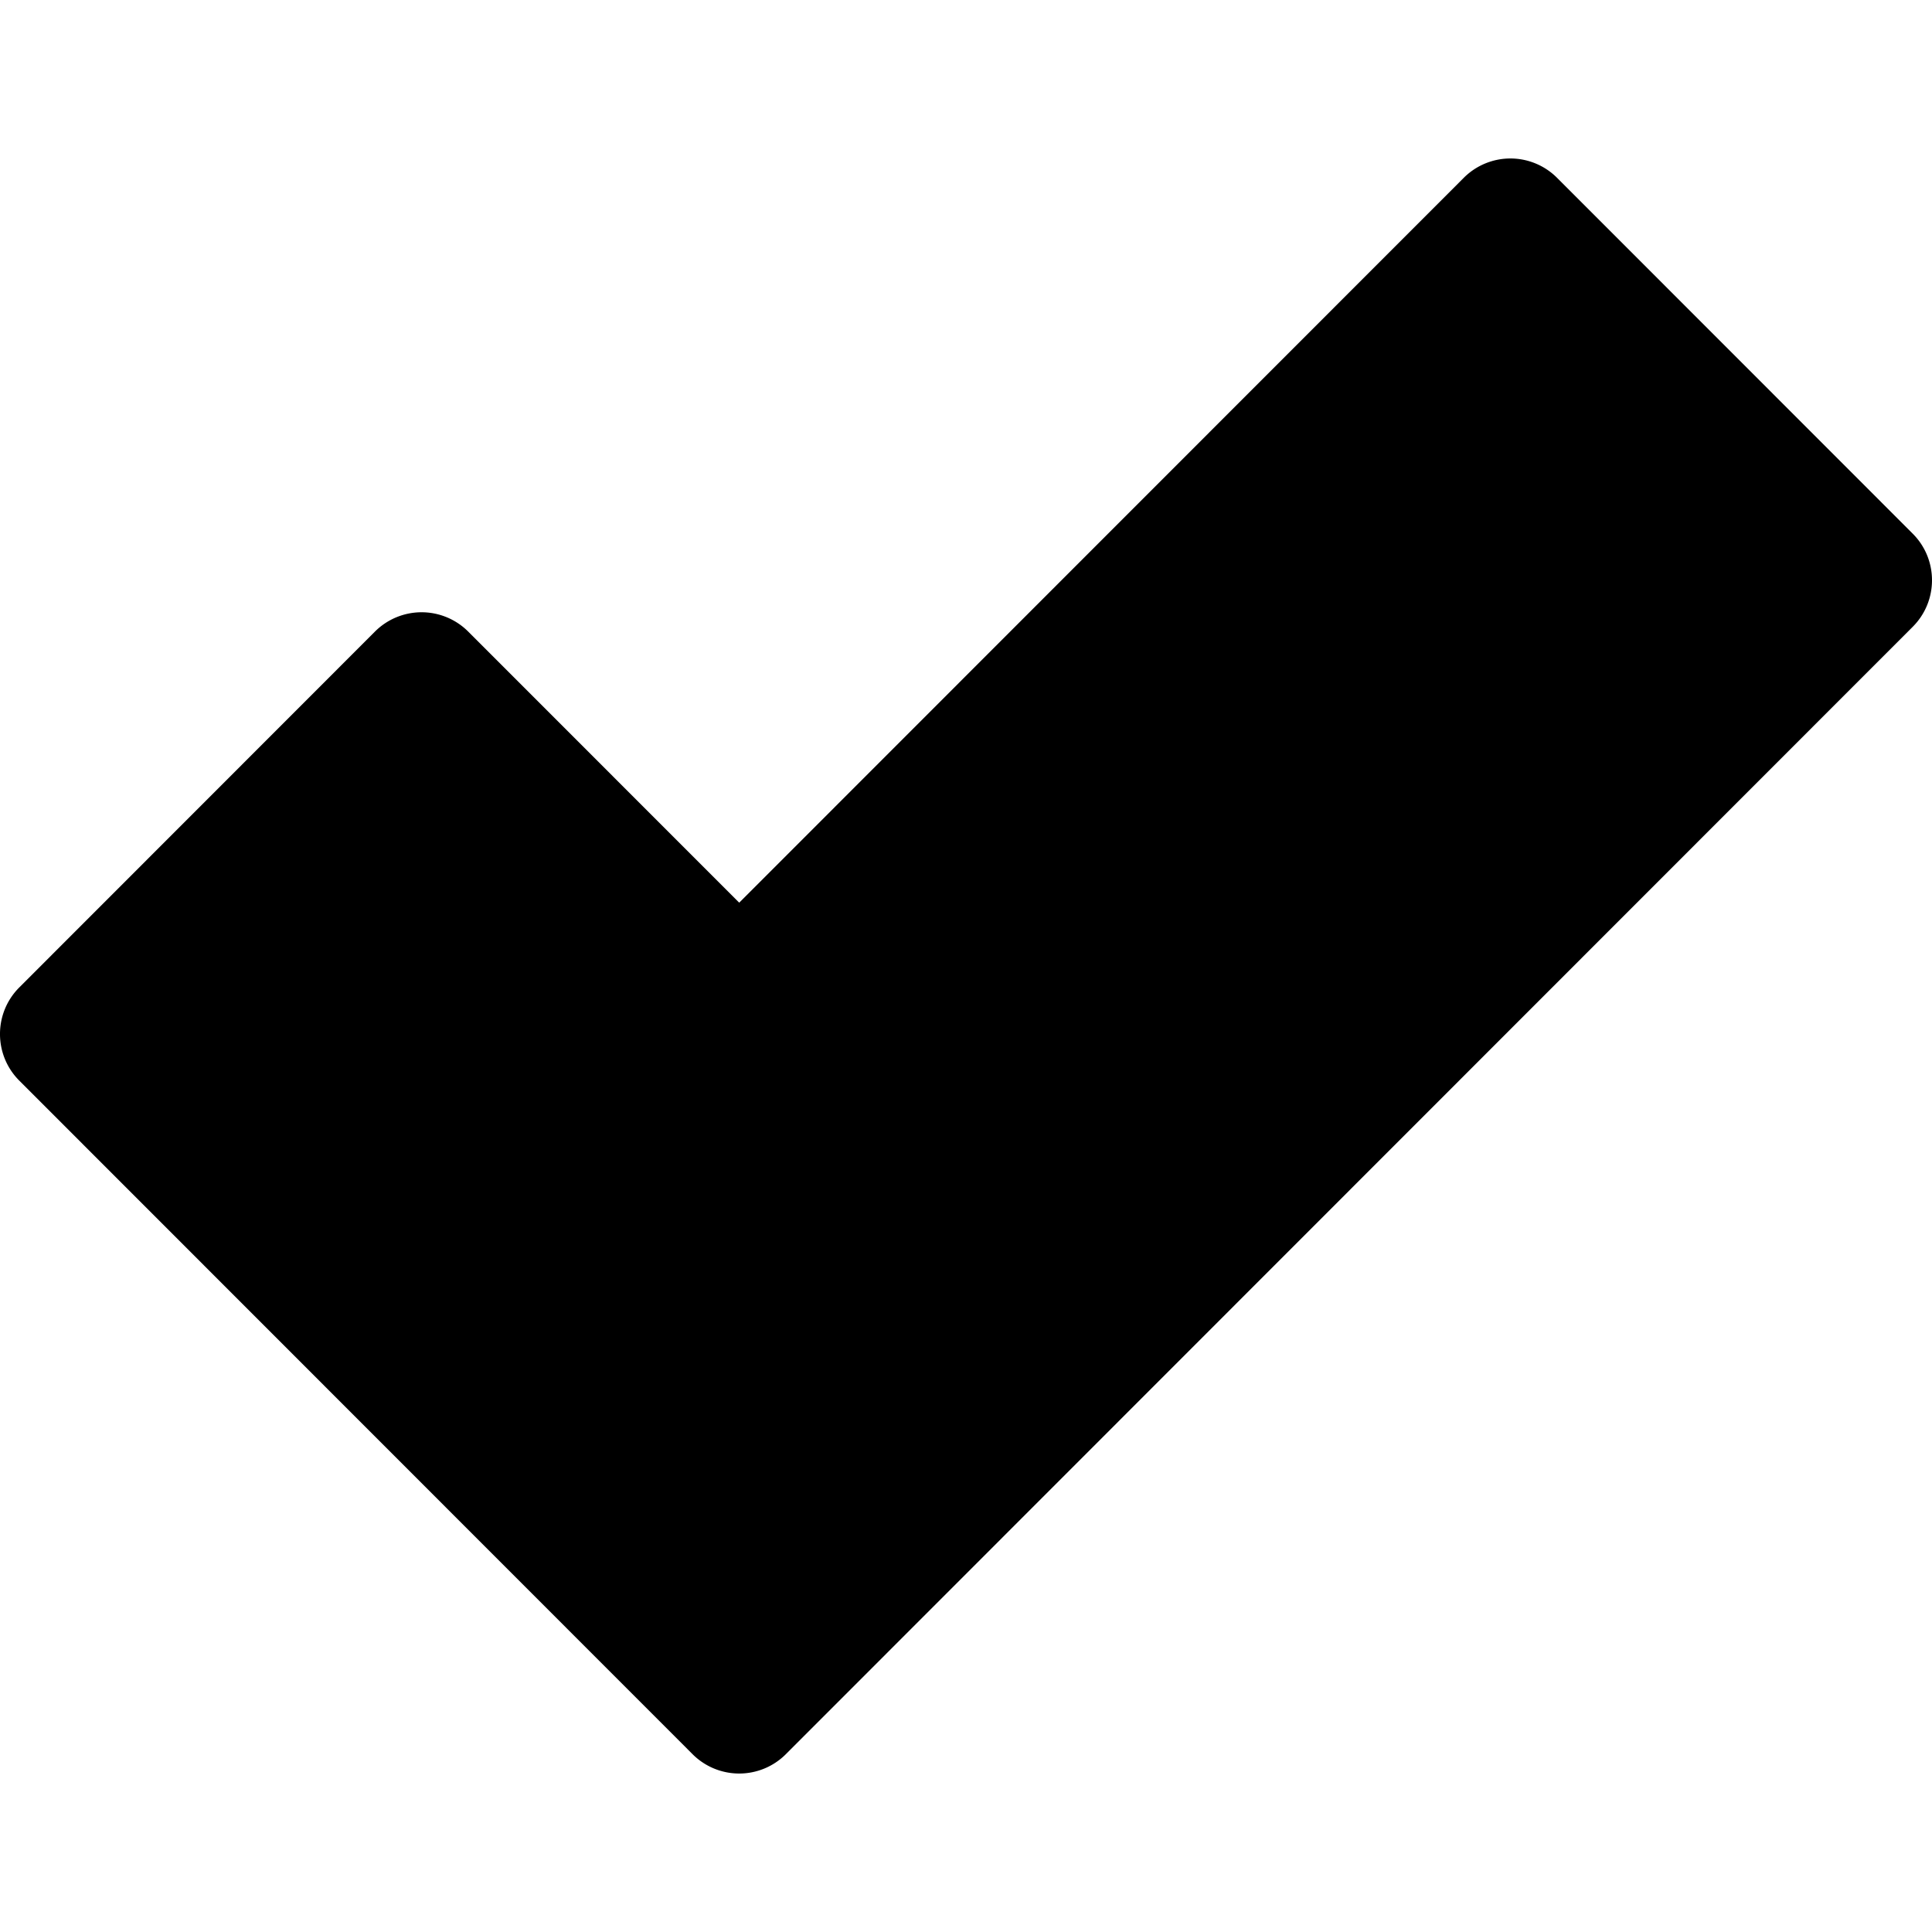<svg xmlns="http://www.w3.org/2000/svg" viewBox="0 0 297 297" xmlns:v="https://vecta.io/nano"><path d="M294.033 82.033l-54.675-54.701c-1.899-1.901-4.479-2.97-7.167-2.97s-5.268 1.068-7.168 2.97L113.636 138.765 71.975 97.09a10.14 10.14 0 0 0-7.169-2.969c-2.688 0-5.267 1.069-7.167 2.97L2.966 151.794c-3.955 3.958-3.955 10.372.001 14.329l103.501 103.545a10.13 10.13 0 0 0 7.168 2.97c2.689 0 5.267-1.067 7.167-2.97l173.23-173.307c3.956-3.956 3.956-10.371 0-14.328z"/></svg>